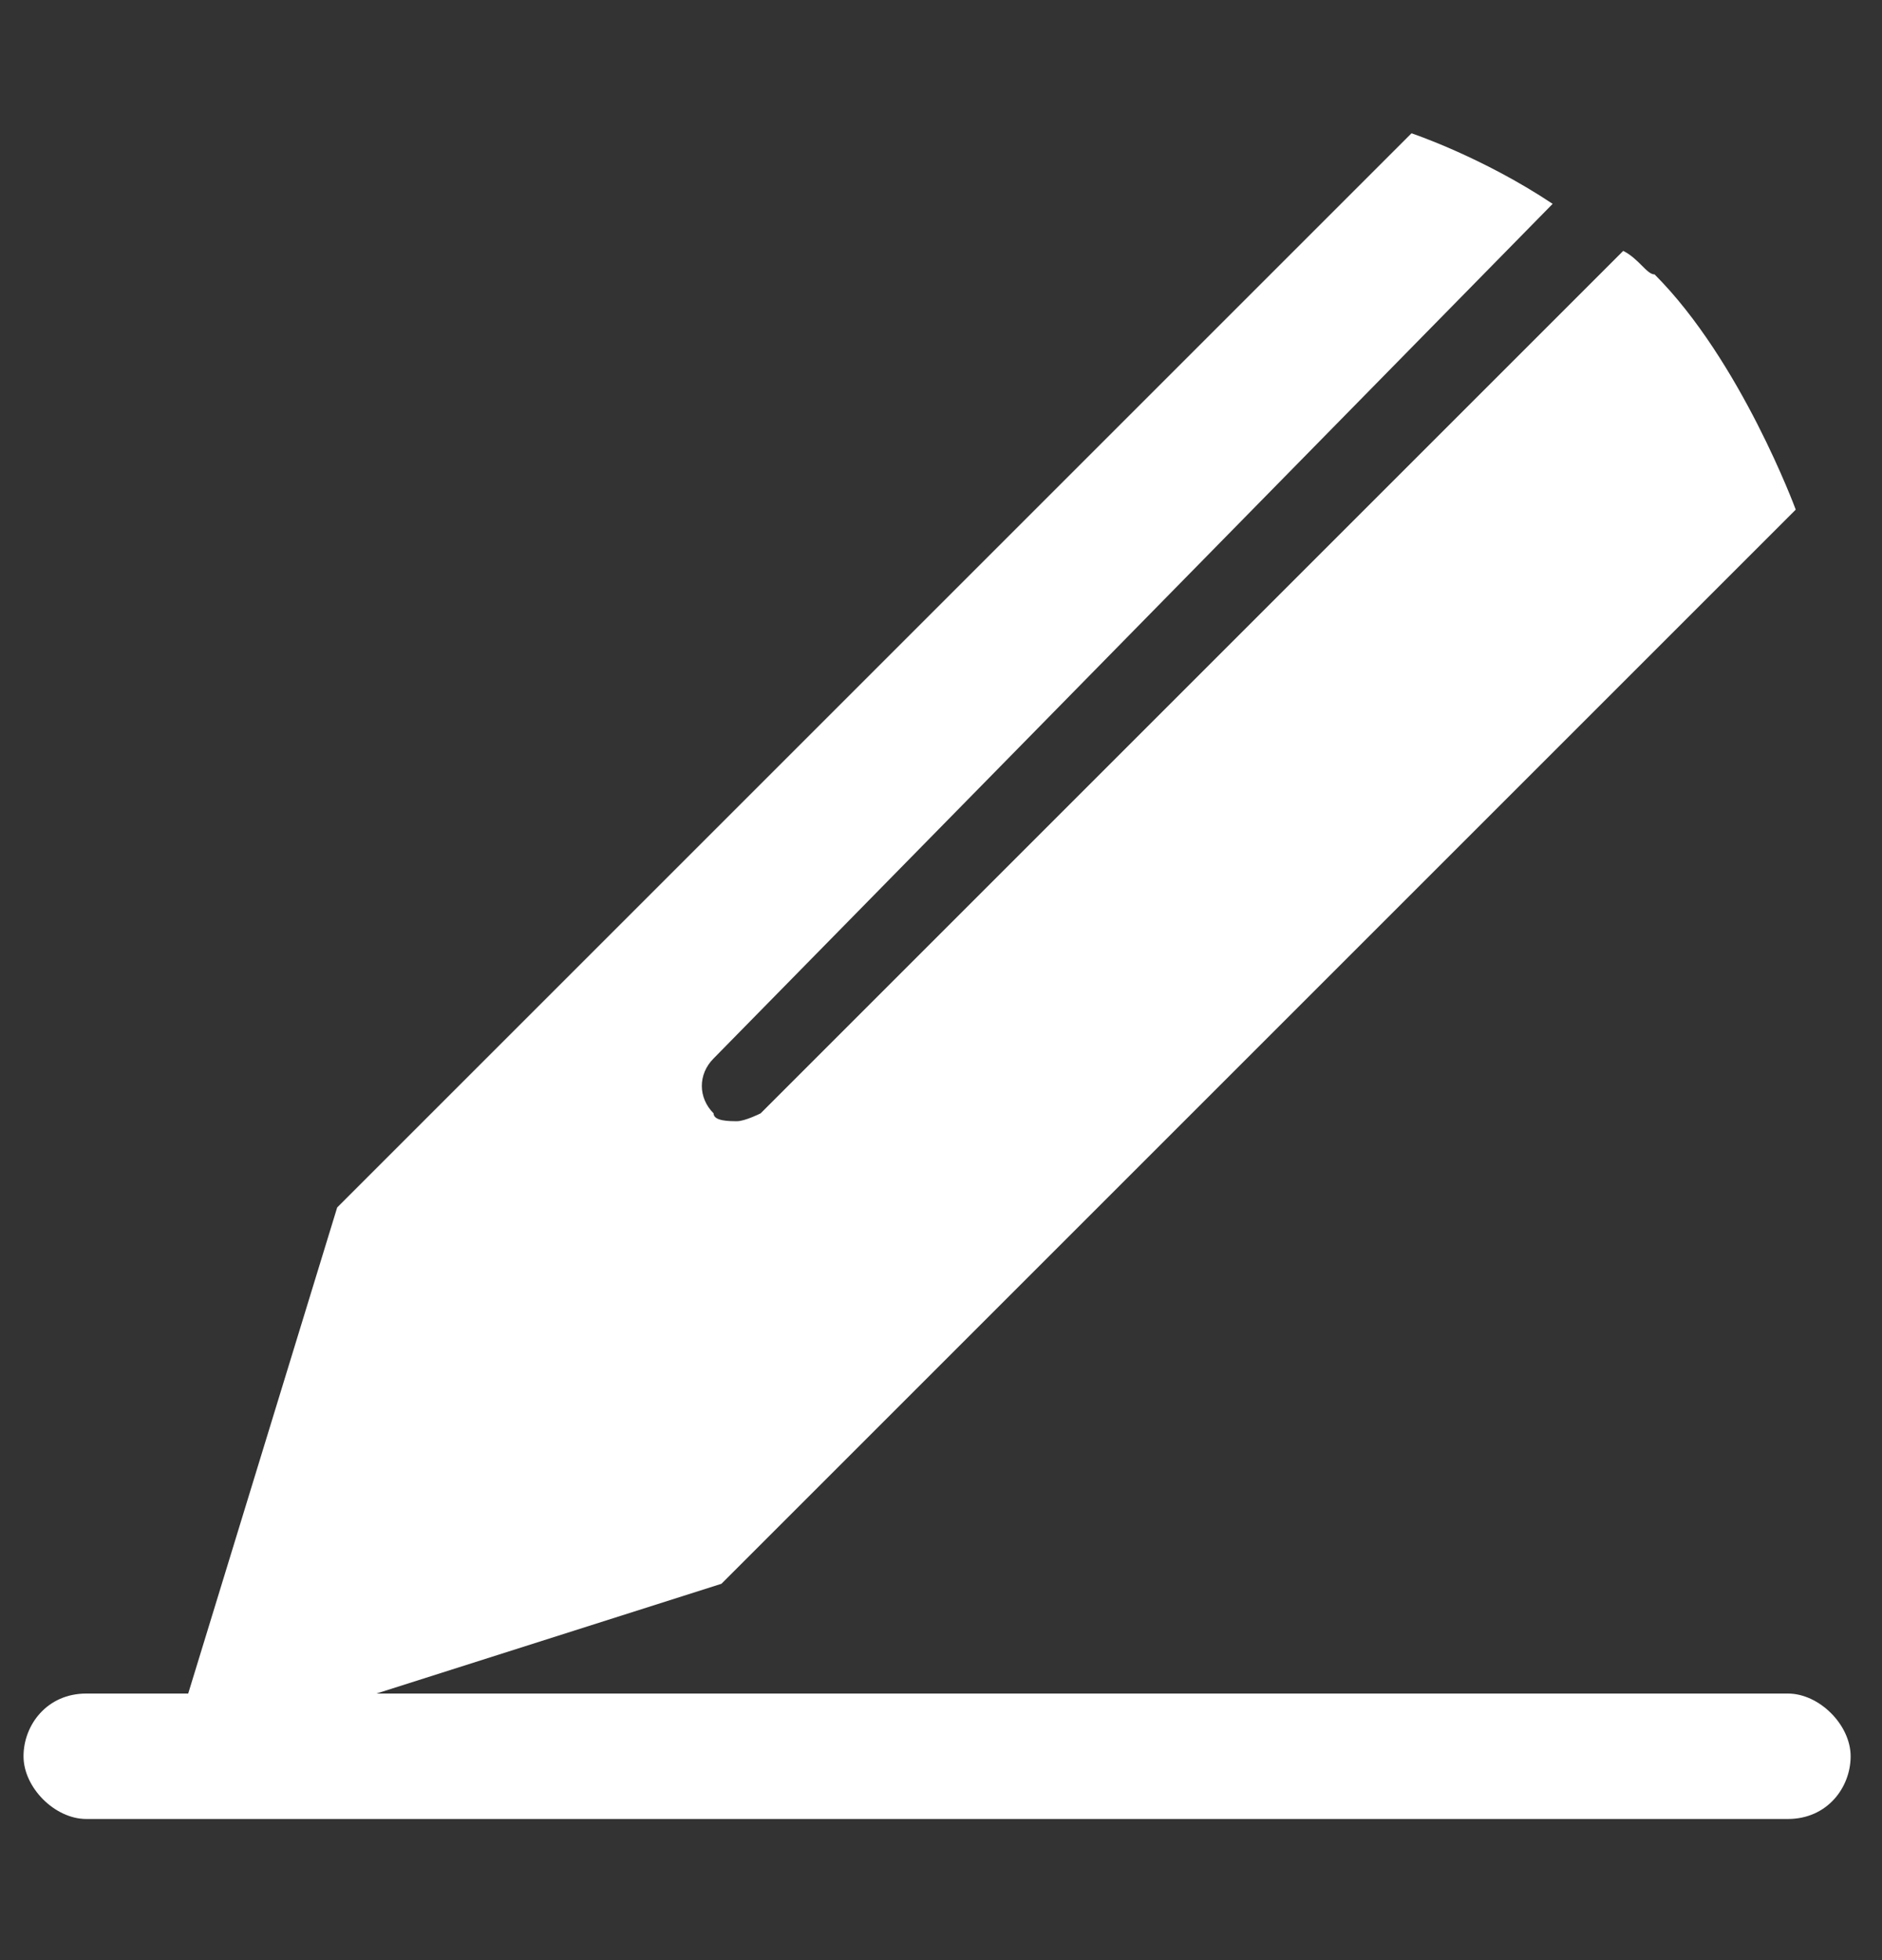 <?xml version="1.0" encoding="UTF-8"?>
<svg id="_レイヤー_1" data-name=" レイヤー 1" xmlns="http://www.w3.org/2000/svg" version="1.1" viewBox="0 0 24 25">
  <rect x="0" y="0" width="24" height="25" fill="#333333" stroke="none"/>
  <defs>
    <style>
      .cls-1 {
        fill: #fff;
        stroke-width: 0px;
      }
    </style>
  </defs>
  <path class="cls-1" d="M22.9,21.6H4.8l4.4-1.4,13.7-13.7s-.7-1.9-1.8-3c-.1,0-.2-.2-.4-.3l-11,11s-.2.1-.3.1-.3,0-.3-.1c-.2-.2-.2-.5,0-.7L19.8,2.6c-.9-.6-1.8-.9-1.8-.9L4.3,15.4l-1.9,6.2h-1.3c-.5,0-.8.4-.8.8s.4.8.8.8h21.7c.5,0,.8-.4.8-.8s-.4-.8-.8-.8h0Z"/>
</svg>